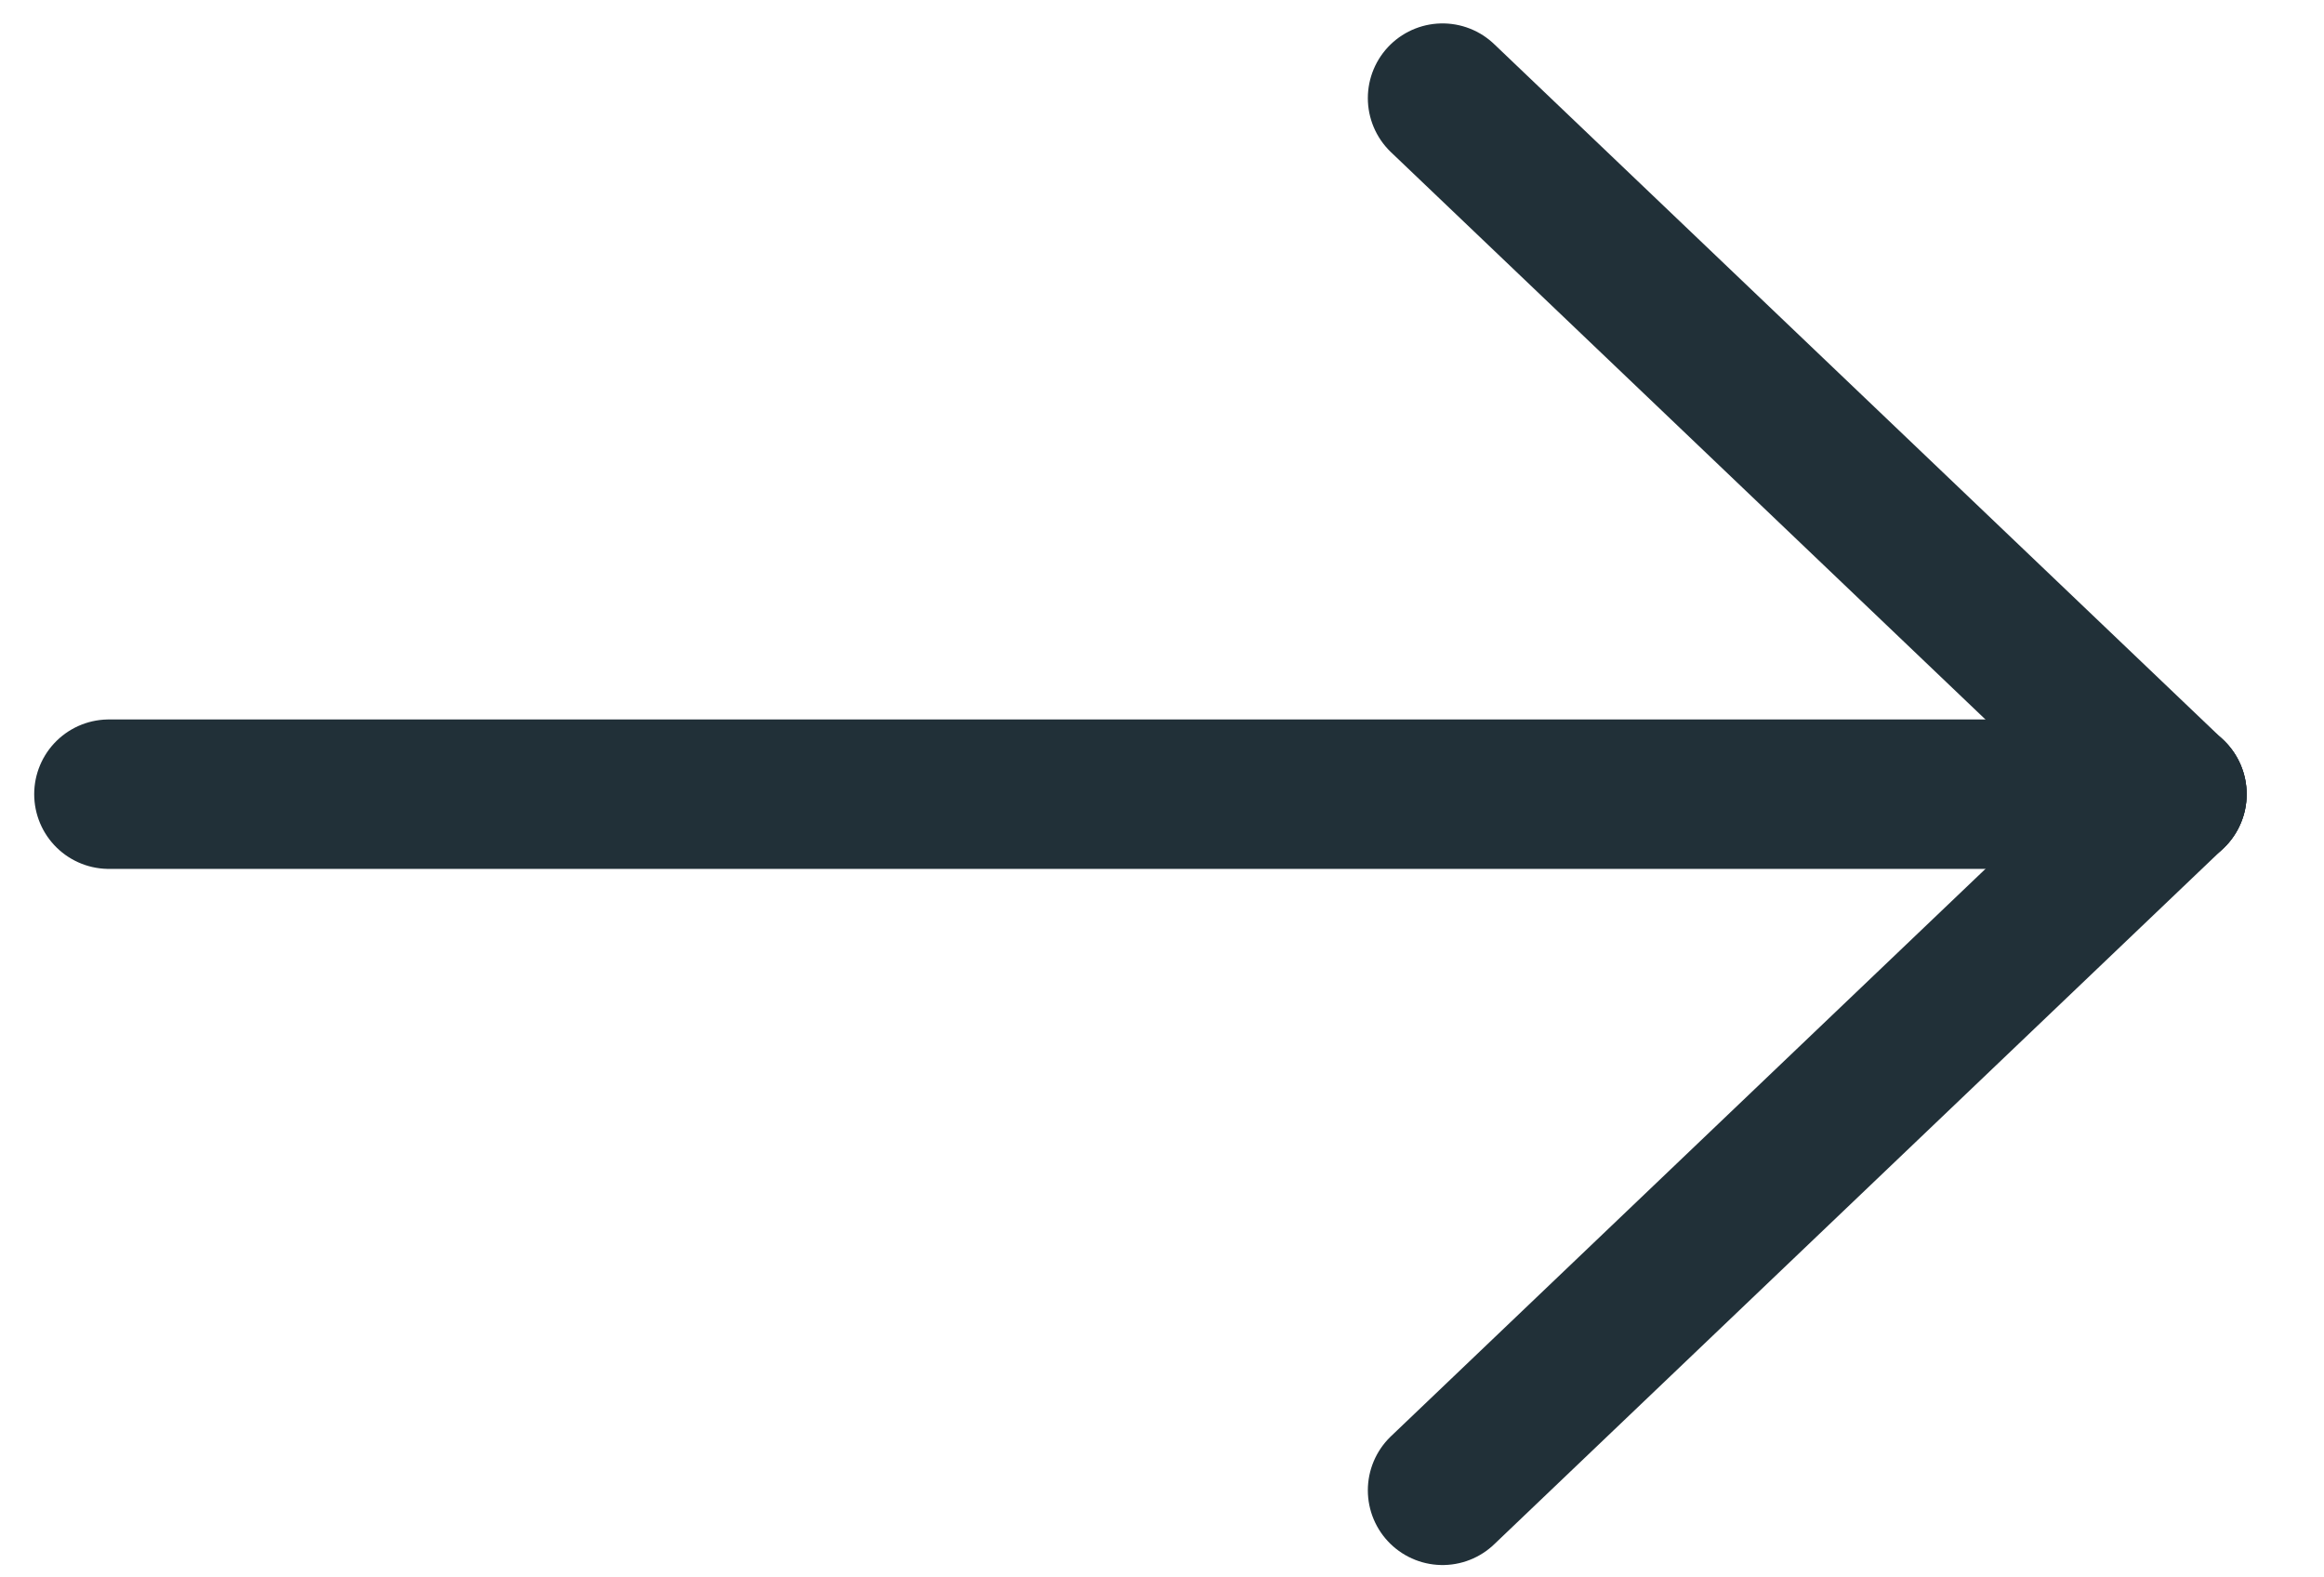 <svg width="28" height="19" viewBox="0 0 28 19" fill="none" xmlns="http://www.w3.org/2000/svg">
<path d="M1.312 9.566H26.168" stroke="#213038" stroke-width="1.8" stroke-miterlimit="10" stroke-linecap="round" stroke-linejoin="round"/>
<path d="M17.38 1.182L26.168 9.566" stroke="#213038" stroke-width="1.8" stroke-miterlimit="10" stroke-linecap="round" stroke-linejoin="round"/>
<path d="M17.38 17.951L26.168 9.566" stroke="#213038" stroke-width="1.8" stroke-miterlimit="10" stroke-linecap="round" stroke-linejoin="round"/>
</svg>
